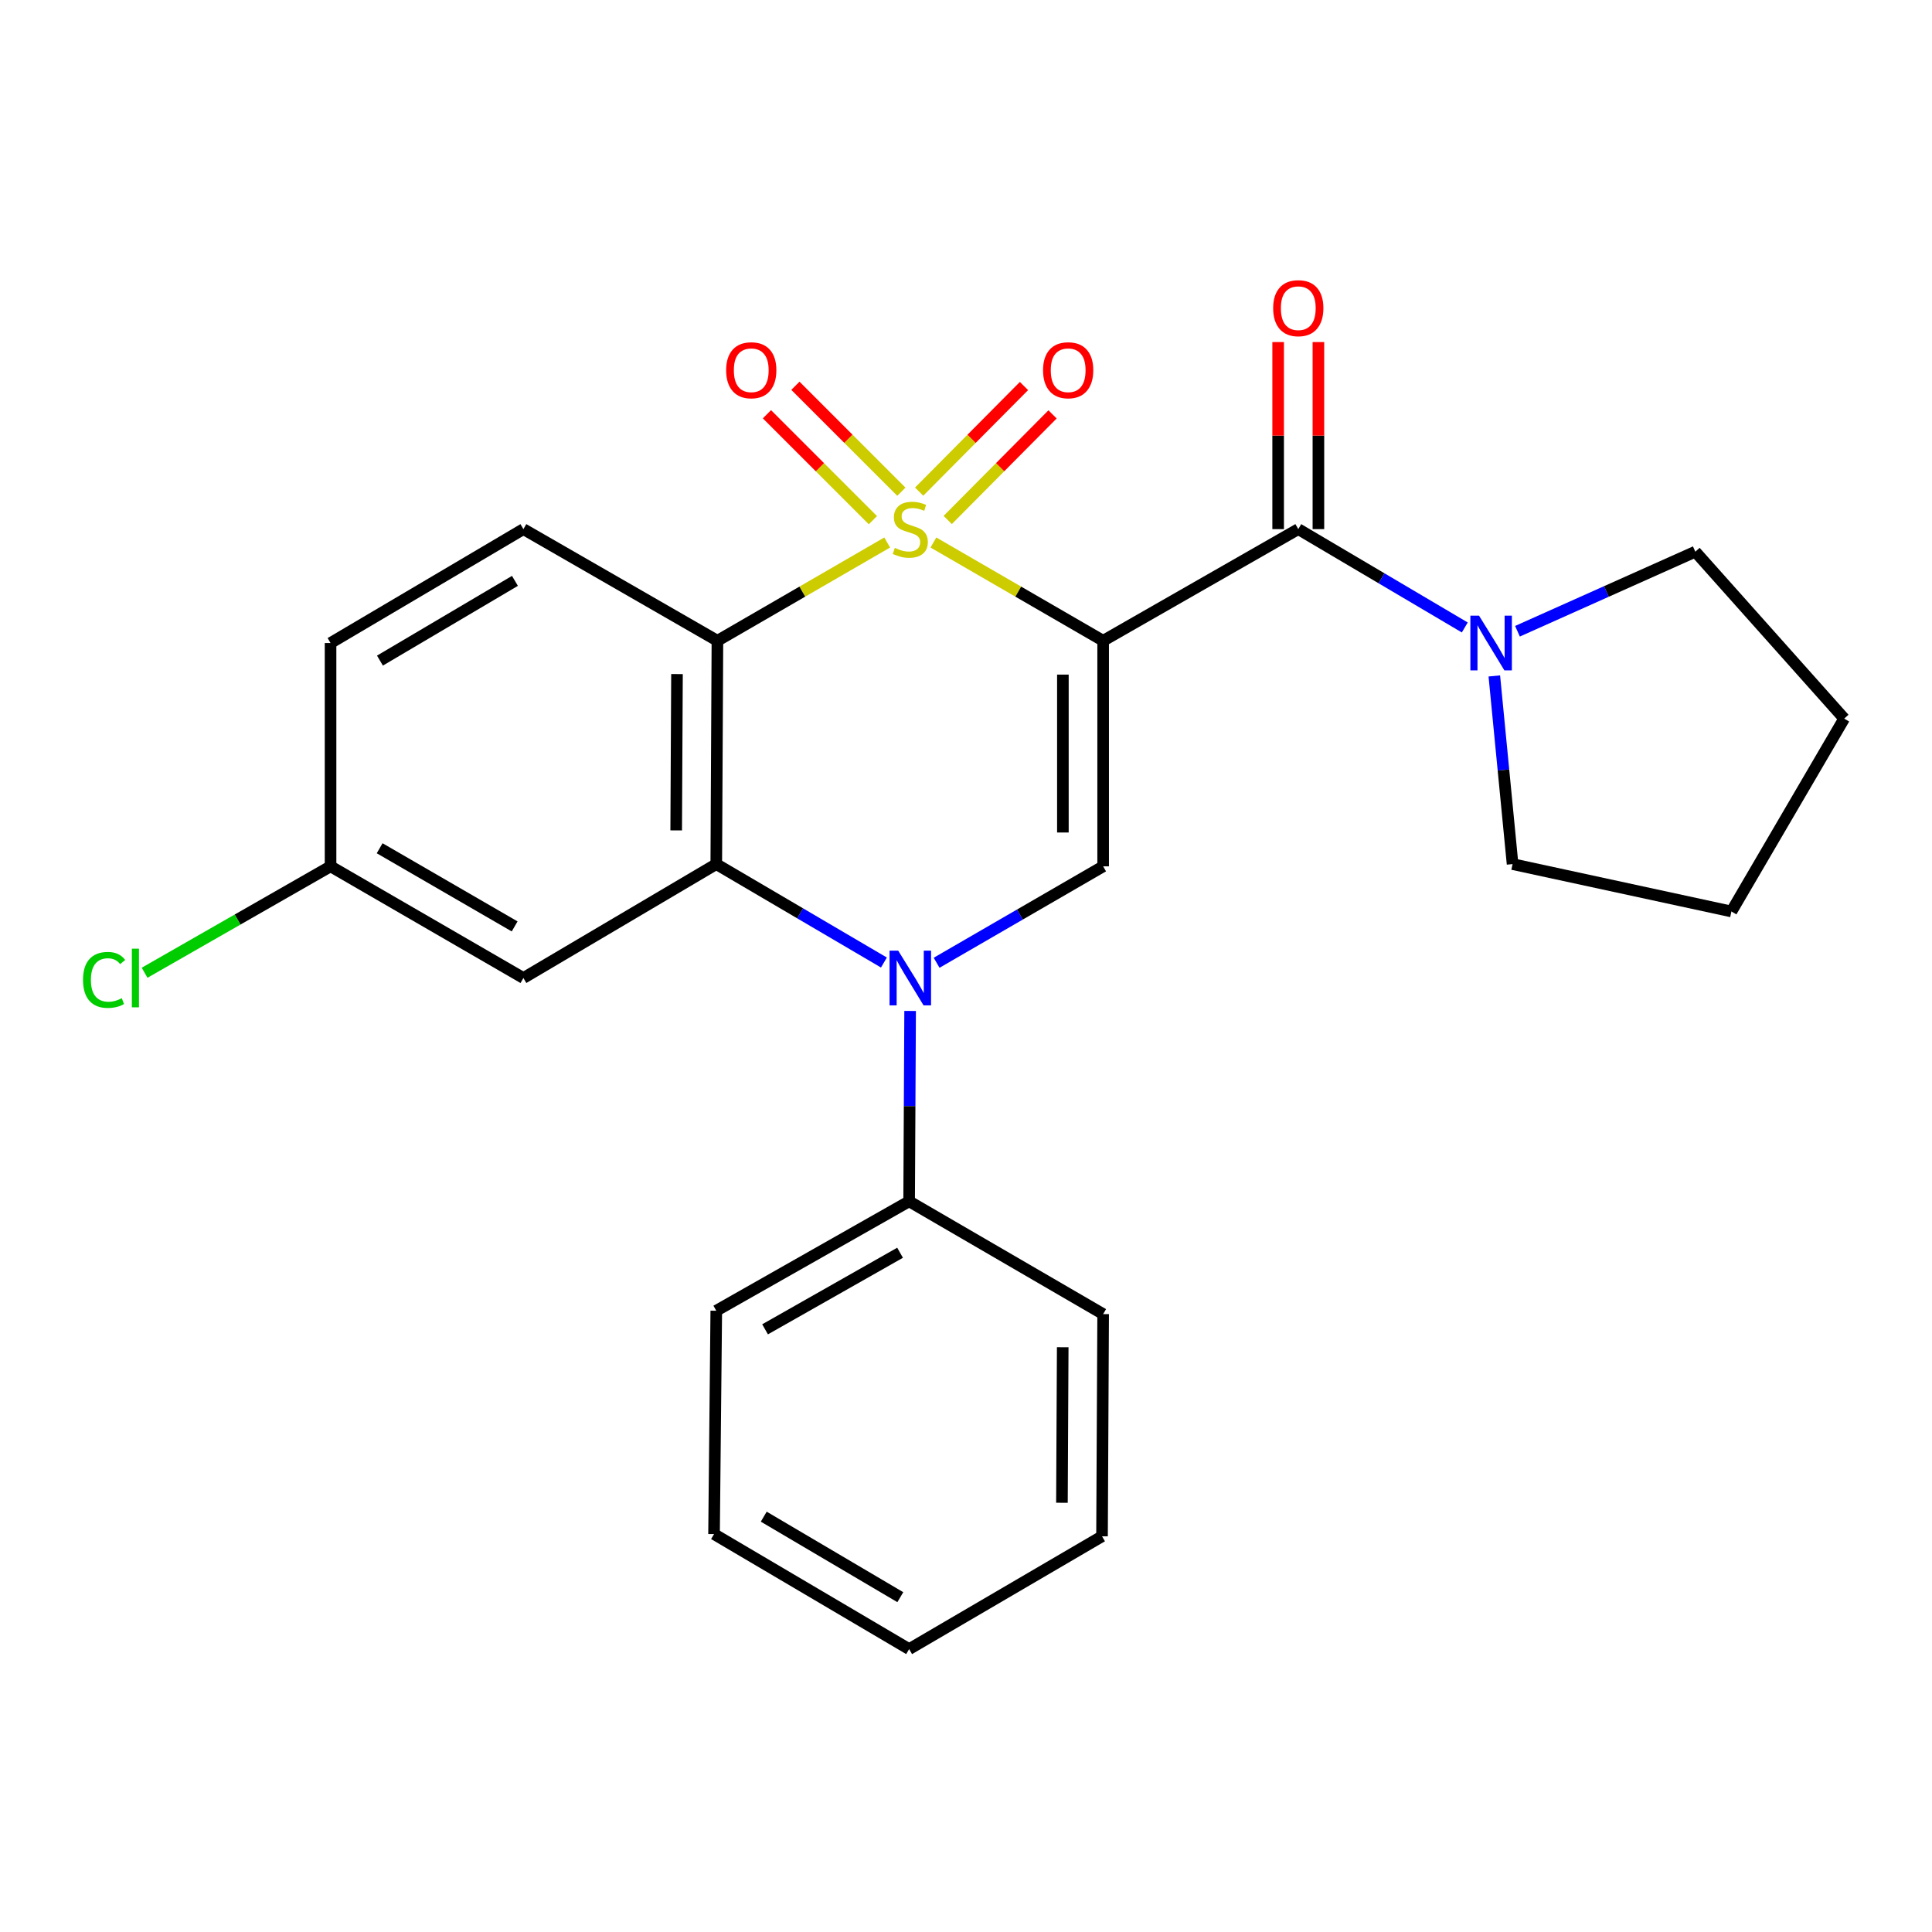 <?xml version='1.0' encoding='iso-8859-1'?>
<svg version='1.1' baseProfile='full'
              xmlns='http://www.w3.org/2000/svg'
                      xmlns:rdkit='http://www.rdkit.org/xml'
                      xmlns:xlink='http://www.w3.org/1999/xlink'
                  xml:space='preserve'
width='1000px' height='1000px' viewBox='0 0 1000 1000'>
<!-- END OF HEADER -->
<rect style='opacity:1.0;fill:#FFFFFF;stroke:none' width='1000' height='1000' x='0' y='0'> </rect>
<path class='bond-0' d='M 483.129,280.799 L 527.057,306.229' style='fill:none;fill-rule:evenodd;stroke:#CCCC00;stroke-width:6px;stroke-linecap:butt;stroke-linejoin:miter;stroke-opacity:1' />
<path class='bond-0' d='M 527.057,306.229 L 570.986,331.66' style='fill:none;fill-rule:evenodd;stroke:#000000;stroke-width:6px;stroke-linecap:butt;stroke-linejoin:miter;stroke-opacity:1' />
<path class='bond-1' d='M 459.202,280.798 L 415.268,306.229' style='fill:none;fill-rule:evenodd;stroke:#CCCC00;stroke-width:6px;stroke-linecap:butt;stroke-linejoin:miter;stroke-opacity:1' />
<path class='bond-1' d='M 415.268,306.229 L 371.334,331.66' style='fill:none;fill-rule:evenodd;stroke:#000000;stroke-width:6px;stroke-linecap:butt;stroke-linejoin:miter;stroke-opacity:1' />
<path class='bond-7' d='M 466.542,254.516 L 439.122,227.095' style='fill:none;fill-rule:evenodd;stroke:#CCCC00;stroke-width:6px;stroke-linecap:butt;stroke-linejoin:miter;stroke-opacity:1' />
<path class='bond-7' d='M 439.122,227.095 L 411.702,199.675' style='fill:none;fill-rule:evenodd;stroke:#FF0000;stroke-width:6px;stroke-linecap:butt;stroke-linejoin:miter;stroke-opacity:1' />
<path class='bond-7' d='M 451.808,269.249 L 424.388,241.829' style='fill:none;fill-rule:evenodd;stroke:#CCCC00;stroke-width:6px;stroke-linecap:butt;stroke-linejoin:miter;stroke-opacity:1' />
<path class='bond-7' d='M 424.388,241.829 L 396.968,214.409' style='fill:none;fill-rule:evenodd;stroke:#FF0000;stroke-width:6px;stroke-linecap:butt;stroke-linejoin:miter;stroke-opacity:1' />
<path class='bond-8' d='M 490.539,269.145 L 517.67,241.814' style='fill:none;fill-rule:evenodd;stroke:#CCCC00;stroke-width:6px;stroke-linecap:butt;stroke-linejoin:miter;stroke-opacity:1' />
<path class='bond-8' d='M 517.67,241.814 L 544.8,214.484' style='fill:none;fill-rule:evenodd;stroke:#FF0000;stroke-width:6px;stroke-linecap:butt;stroke-linejoin:miter;stroke-opacity:1' />
<path class='bond-8' d='M 475.752,254.465 L 502.882,227.135' style='fill:none;fill-rule:evenodd;stroke:#CCCC00;stroke-width:6px;stroke-linecap:butt;stroke-linejoin:miter;stroke-opacity:1' />
<path class='bond-8' d='M 502.882,227.135 L 530.012,199.804' style='fill:none;fill-rule:evenodd;stroke:#FF0000;stroke-width:6px;stroke-linecap:butt;stroke-linejoin:miter;stroke-opacity:1' />
<path class='bond-4' d='M 570.986,331.66 L 570.986,448.416' style='fill:none;fill-rule:evenodd;stroke:#000000;stroke-width:6px;stroke-linecap:butt;stroke-linejoin:miter;stroke-opacity:1' />
<path class='bond-4' d='M 550.149,349.174 L 550.149,430.903' style='fill:none;fill-rule:evenodd;stroke:#000000;stroke-width:6px;stroke-linecap:butt;stroke-linejoin:miter;stroke-opacity:1' />
<path class='bond-5' d='M 570.986,331.66 L 671.986,273.873' style='fill:none;fill-rule:evenodd;stroke:#000000;stroke-width:6px;stroke-linecap:butt;stroke-linejoin:miter;stroke-opacity:1' />
<path class='bond-3' d='M 371.334,331.66 L 370.744,447.258' style='fill:none;fill-rule:evenodd;stroke:#000000;stroke-width:6px;stroke-linecap:butt;stroke-linejoin:miter;stroke-opacity:1' />
<path class='bond-3' d='M 350.409,348.894 L 349.996,429.812' style='fill:none;fill-rule:evenodd;stroke:#000000;stroke-width:6px;stroke-linecap:butt;stroke-linejoin:miter;stroke-opacity:1' />
<path class='bond-10' d='M 371.334,331.66 L 270.912,273.873' style='fill:none;fill-rule:evenodd;stroke:#000000;stroke-width:6px;stroke-linecap:butt;stroke-linejoin:miter;stroke-opacity:1' />
<path class='bond-2' d='M 457.514,498.201 L 414.129,472.729' style='fill:none;fill-rule:evenodd;stroke:#0000FF;stroke-width:6px;stroke-linecap:butt;stroke-linejoin:miter;stroke-opacity:1' />
<path class='bond-2' d='M 414.129,472.729 L 370.744,447.258' style='fill:none;fill-rule:evenodd;stroke:#000000;stroke-width:6px;stroke-linecap:butt;stroke-linejoin:miter;stroke-opacity:1' />
<path class='bond-11' d='M 471.077,523.265 L 470.82,572.533' style='fill:none;fill-rule:evenodd;stroke:#0000FF;stroke-width:6px;stroke-linecap:butt;stroke-linejoin:miter;stroke-opacity:1' />
<path class='bond-11' d='M 470.82,572.533 L 470.564,621.802' style='fill:none;fill-rule:evenodd;stroke:#000000;stroke-width:6px;stroke-linecap:butt;stroke-linejoin:miter;stroke-opacity:1' />
<path class='bond-25' d='M 484.789,498.326 L 527.888,473.371' style='fill:none;fill-rule:evenodd;stroke:#0000FF;stroke-width:6px;stroke-linecap:butt;stroke-linejoin:miter;stroke-opacity:1' />
<path class='bond-25' d='M 527.888,473.371 L 570.986,448.416' style='fill:none;fill-rule:evenodd;stroke:#000000;stroke-width:6px;stroke-linecap:butt;stroke-linejoin:miter;stroke-opacity:1' />
<path class='bond-9' d='M 370.744,447.258 L 270.912,506.215' style='fill:none;fill-rule:evenodd;stroke:#000000;stroke-width:6px;stroke-linecap:butt;stroke-linejoin:miter;stroke-opacity:1' />
<path class='bond-6' d='M 671.986,273.873 L 715.077,299.324' style='fill:none;fill-rule:evenodd;stroke:#000000;stroke-width:6px;stroke-linecap:butt;stroke-linejoin:miter;stroke-opacity:1' />
<path class='bond-6' d='M 715.077,299.324 L 758.168,324.774' style='fill:none;fill-rule:evenodd;stroke:#0000FF;stroke-width:6px;stroke-linecap:butt;stroke-linejoin:miter;stroke-opacity:1' />
<path class='bond-12' d='M 682.405,273.873 L 682.405,225.463' style='fill:none;fill-rule:evenodd;stroke:#000000;stroke-width:6px;stroke-linecap:butt;stroke-linejoin:miter;stroke-opacity:1' />
<path class='bond-12' d='M 682.405,225.463 L 682.405,177.053' style='fill:none;fill-rule:evenodd;stroke:#FF0000;stroke-width:6px;stroke-linecap:butt;stroke-linejoin:miter;stroke-opacity:1' />
<path class='bond-12' d='M 661.568,273.873 L 661.568,225.463' style='fill:none;fill-rule:evenodd;stroke:#000000;stroke-width:6px;stroke-linecap:butt;stroke-linejoin:miter;stroke-opacity:1' />
<path class='bond-12' d='M 661.568,225.463 L 661.568,177.053' style='fill:none;fill-rule:evenodd;stroke:#FF0000;stroke-width:6px;stroke-linecap:butt;stroke-linejoin:miter;stroke-opacity:1' />
<path class='bond-16' d='M 785.441,326.731 L 831.468,306.142' style='fill:none;fill-rule:evenodd;stroke:#0000FF;stroke-width:6px;stroke-linecap:butt;stroke-linejoin:miter;stroke-opacity:1' />
<path class='bond-16' d='M 831.468,306.142 L 877.495,285.553' style='fill:none;fill-rule:evenodd;stroke:#000000;stroke-width:6px;stroke-linecap:butt;stroke-linejoin:miter;stroke-opacity:1' />
<path class='bond-17' d='M 773.459,349.864 L 778.183,398.561' style='fill:none;fill-rule:evenodd;stroke:#0000FF;stroke-width:6px;stroke-linecap:butt;stroke-linejoin:miter;stroke-opacity:1' />
<path class='bond-17' d='M 778.183,398.561 L 782.908,447.258' style='fill:none;fill-rule:evenodd;stroke:#000000;stroke-width:6px;stroke-linecap:butt;stroke-linejoin:miter;stroke-opacity:1' />
<path class='bond-26' d='M 270.912,506.215 L 171.092,448.416' style='fill:none;fill-rule:evenodd;stroke:#000000;stroke-width:6px;stroke-linecap:butt;stroke-linejoin:miter;stroke-opacity:1' />
<path class='bond-26' d='M 266.38,479.513 L 196.506,439.054' style='fill:none;fill-rule:evenodd;stroke:#000000;stroke-width:6px;stroke-linecap:butt;stroke-linejoin:miter;stroke-opacity:1' />
<path class='bond-14' d='M 270.912,273.873 L 171.092,332.829' style='fill:none;fill-rule:evenodd;stroke:#000000;stroke-width:6px;stroke-linecap:butt;stroke-linejoin:miter;stroke-opacity:1' />
<path class='bond-14' d='M 266.536,300.657 L 196.662,341.927' style='fill:none;fill-rule:evenodd;stroke:#000000;stroke-width:6px;stroke-linecap:butt;stroke-linejoin:miter;stroke-opacity:1' />
<path class='bond-18' d='M 470.564,621.802 L 370.744,678.431' style='fill:none;fill-rule:evenodd;stroke:#000000;stroke-width:6px;stroke-linecap:butt;stroke-linejoin:miter;stroke-opacity:1' />
<path class='bond-18' d='M 465.873,648.419 L 395.999,688.06' style='fill:none;fill-rule:evenodd;stroke:#000000;stroke-width:6px;stroke-linecap:butt;stroke-linejoin:miter;stroke-opacity:1' />
<path class='bond-19' d='M 470.564,621.802 L 570.986,680.179' style='fill:none;fill-rule:evenodd;stroke:#000000;stroke-width:6px;stroke-linecap:butt;stroke-linejoin:miter;stroke-opacity:1' />
<path class='bond-13' d='M 171.092,448.416 L 171.092,332.829' style='fill:none;fill-rule:evenodd;stroke:#000000;stroke-width:6px;stroke-linecap:butt;stroke-linejoin:miter;stroke-opacity:1' />
<path class='bond-15' d='M 171.092,448.416 L 122.966,475.957' style='fill:none;fill-rule:evenodd;stroke:#000000;stroke-width:6px;stroke-linecap:butt;stroke-linejoin:miter;stroke-opacity:1' />
<path class='bond-15' d='M 122.966,475.957 L 74.841,503.497' style='fill:none;fill-rule:evenodd;stroke:#00CC00;stroke-width:6px;stroke-linecap:butt;stroke-linejoin:miter;stroke-opacity:1' />
<path class='bond-21' d='M 877.495,285.553 L 954.545,371.945' style='fill:none;fill-rule:evenodd;stroke:#000000;stroke-width:6px;stroke-linecap:butt;stroke-linejoin:miter;stroke-opacity:1' />
<path class='bond-20' d='M 782.908,447.258 L 896.179,471.776' style='fill:none;fill-rule:evenodd;stroke:#000000;stroke-width:6px;stroke-linecap:butt;stroke-linejoin:miter;stroke-opacity:1' />
<path class='bond-23' d='M 370.744,678.431 L 369.586,794.041' style='fill:none;fill-rule:evenodd;stroke:#000000;stroke-width:6px;stroke-linecap:butt;stroke-linejoin:miter;stroke-opacity:1' />
<path class='bond-22' d='M 570.986,680.179 L 570.407,795.187' style='fill:none;fill-rule:evenodd;stroke:#000000;stroke-width:6px;stroke-linecap:butt;stroke-linejoin:miter;stroke-opacity:1' />
<path class='bond-22' d='M 550.062,697.326 L 549.657,777.831' style='fill:none;fill-rule:evenodd;stroke:#000000;stroke-width:6px;stroke-linecap:butt;stroke-linejoin:miter;stroke-opacity:1' />
<path class='bond-27' d='M 896.179,471.776 L 954.545,371.945' style='fill:none;fill-rule:evenodd;stroke:#000000;stroke-width:6px;stroke-linecap:butt;stroke-linejoin:miter;stroke-opacity:1' />
<path class='bond-24' d='M 570.407,795.187 L 470.564,853.577' style='fill:none;fill-rule:evenodd;stroke:#000000;stroke-width:6px;stroke-linecap:butt;stroke-linejoin:miter;stroke-opacity:1' />
<path class='bond-28' d='M 369.586,794.041 L 470.564,853.577' style='fill:none;fill-rule:evenodd;stroke:#000000;stroke-width:6px;stroke-linecap:butt;stroke-linejoin:miter;stroke-opacity:1' />
<path class='bond-28' d='M 395.316,785.022 L 466,826.697' style='fill:none;fill-rule:evenodd;stroke:#000000;stroke-width:6px;stroke-linecap:butt;stroke-linejoin:miter;stroke-opacity:1' />
<path  class='atom-0' d='M 463.166 283.593
Q 463.486 283.713, 464.806 284.273
Q 466.126 284.833, 467.566 285.193
Q 469.046 285.513, 470.486 285.513
Q 473.166 285.513, 474.726 284.233
Q 476.286 282.913, 476.286 280.633
Q 476.286 279.073, 475.486 278.113
Q 474.726 277.153, 473.526 276.633
Q 472.326 276.113, 470.326 275.513
Q 467.806 274.753, 466.286 274.033
Q 464.806 273.313, 463.726 271.793
Q 462.686 270.273, 462.686 267.713
Q 462.686 264.153, 465.086 261.953
Q 467.526 259.753, 472.326 259.753
Q 475.606 259.753, 479.326 261.313
L 478.406 264.393
Q 475.006 262.993, 472.446 262.993
Q 469.686 262.993, 468.166 264.153
Q 466.646 265.273, 466.686 267.233
Q 466.686 268.753, 467.446 269.673
Q 468.246 270.593, 469.366 271.113
Q 470.526 271.633, 472.446 272.233
Q 475.006 273.033, 476.526 273.833
Q 478.046 274.633, 479.126 276.273
Q 480.246 277.873, 480.246 280.633
Q 480.246 284.553, 477.606 286.673
Q 475.006 288.753, 470.646 288.753
Q 468.126 288.753, 466.206 288.193
Q 464.326 287.673, 462.086 286.753
L 463.166 283.593
' fill='#CCCC00'/>
<path  class='atom-3' d='M 464.906 492.055
L 474.186 507.055
Q 475.106 508.535, 476.586 511.215
Q 478.066 513.895, 478.146 514.055
L 478.146 492.055
L 481.906 492.055
L 481.906 520.375
L 478.026 520.375
L 468.066 503.975
Q 466.906 502.055, 465.666 499.855
Q 464.466 497.655, 464.106 496.975
L 464.106 520.375
L 460.426 520.375
L 460.426 492.055
L 464.906 492.055
' fill='#0000FF'/>
<path  class='atom-7' d='M 765.546 318.669
L 774.826 333.669
Q 775.746 335.149, 777.226 337.829
Q 778.706 340.509, 778.786 340.669
L 778.786 318.669
L 782.546 318.669
L 782.546 346.989
L 778.666 346.989
L 768.706 330.589
Q 767.546 328.669, 766.306 326.469
Q 765.106 324.269, 764.746 323.589
L 764.746 346.989
L 761.066 346.989
L 761.066 318.669
L 765.546 318.669
' fill='#0000FF'/>
<path  class='atom-8' d='M 375.849 191.636
Q 375.849 184.836, 379.209 181.036
Q 382.569 177.236, 388.849 177.236
Q 395.129 177.236, 398.489 181.036
Q 401.849 184.836, 401.849 191.636
Q 401.849 198.516, 398.449 202.436
Q 395.049 206.316, 388.849 206.316
Q 382.609 206.316, 379.209 202.436
Q 375.849 198.556, 375.849 191.636
M 388.849 203.116
Q 393.169 203.116, 395.489 200.236
Q 397.849 197.316, 397.849 191.636
Q 397.849 186.076, 395.489 183.276
Q 393.169 180.436, 388.849 180.436
Q 384.529 180.436, 382.169 183.236
Q 379.849 186.036, 379.849 191.636
Q 379.849 197.356, 382.169 200.236
Q 384.529 203.116, 388.849 203.116
' fill='#FF0000'/>
<path  class='atom-9' d='M 539.881 191.636
Q 539.881 184.836, 543.241 181.036
Q 546.601 177.236, 552.881 177.236
Q 559.161 177.236, 562.521 181.036
Q 565.881 184.836, 565.881 191.636
Q 565.881 198.516, 562.481 202.436
Q 559.081 206.316, 552.881 206.316
Q 546.641 206.316, 543.241 202.436
Q 539.881 198.556, 539.881 191.636
M 552.881 203.116
Q 557.201 203.116, 559.521 200.236
Q 561.881 197.316, 561.881 191.636
Q 561.881 186.076, 559.521 183.276
Q 557.201 180.436, 552.881 180.436
Q 548.561 180.436, 546.201 183.236
Q 543.881 186.036, 543.881 191.636
Q 543.881 197.356, 546.201 200.236
Q 548.561 203.116, 552.881 203.116
' fill='#FF0000'/>
<path  class='atom-13' d='M 658.986 159.512
Q 658.986 152.712, 662.346 148.912
Q 665.706 145.112, 671.986 145.112
Q 678.266 145.112, 681.626 148.912
Q 684.986 152.712, 684.986 159.512
Q 684.986 166.392, 681.586 170.312
Q 678.186 174.192, 671.986 174.192
Q 665.746 174.192, 662.346 170.312
Q 658.986 166.432, 658.986 159.512
M 671.986 170.992
Q 676.306 170.992, 678.626 168.112
Q 680.986 165.192, 680.986 159.512
Q 680.986 153.952, 678.626 151.152
Q 676.306 148.312, 671.986 148.312
Q 667.666 148.312, 665.306 151.112
Q 662.986 153.912, 662.986 159.512
Q 662.986 165.232, 665.306 168.112
Q 667.666 170.992, 671.986 170.992
' fill='#FF0000'/>
<path  class='atom-16' d='M 42.971 507.195
Q 42.971 500.155, 46.251 496.475
Q 49.571 492.755, 55.851 492.755
Q 61.691 492.755, 64.811 496.875
L 62.171 499.035
Q 59.891 496.035, 55.851 496.035
Q 51.571 496.035, 49.291 498.915
Q 47.051 501.755, 47.051 507.195
Q 47.051 512.795, 49.371 515.675
Q 51.731 518.555, 56.291 518.555
Q 59.411 518.555, 63.051 516.675
L 64.171 519.675
Q 62.691 520.635, 60.451 521.195
Q 58.211 521.755, 55.731 521.755
Q 49.571 521.755, 46.251 517.995
Q 42.971 514.235, 42.971 507.195
' fill='#00CC00'/>
<path  class='atom-16' d='M 68.251 491.035
L 71.931 491.035
L 71.931 521.395
L 68.251 521.395
L 68.251 491.035
' fill='#00CC00'/>
</svg>
